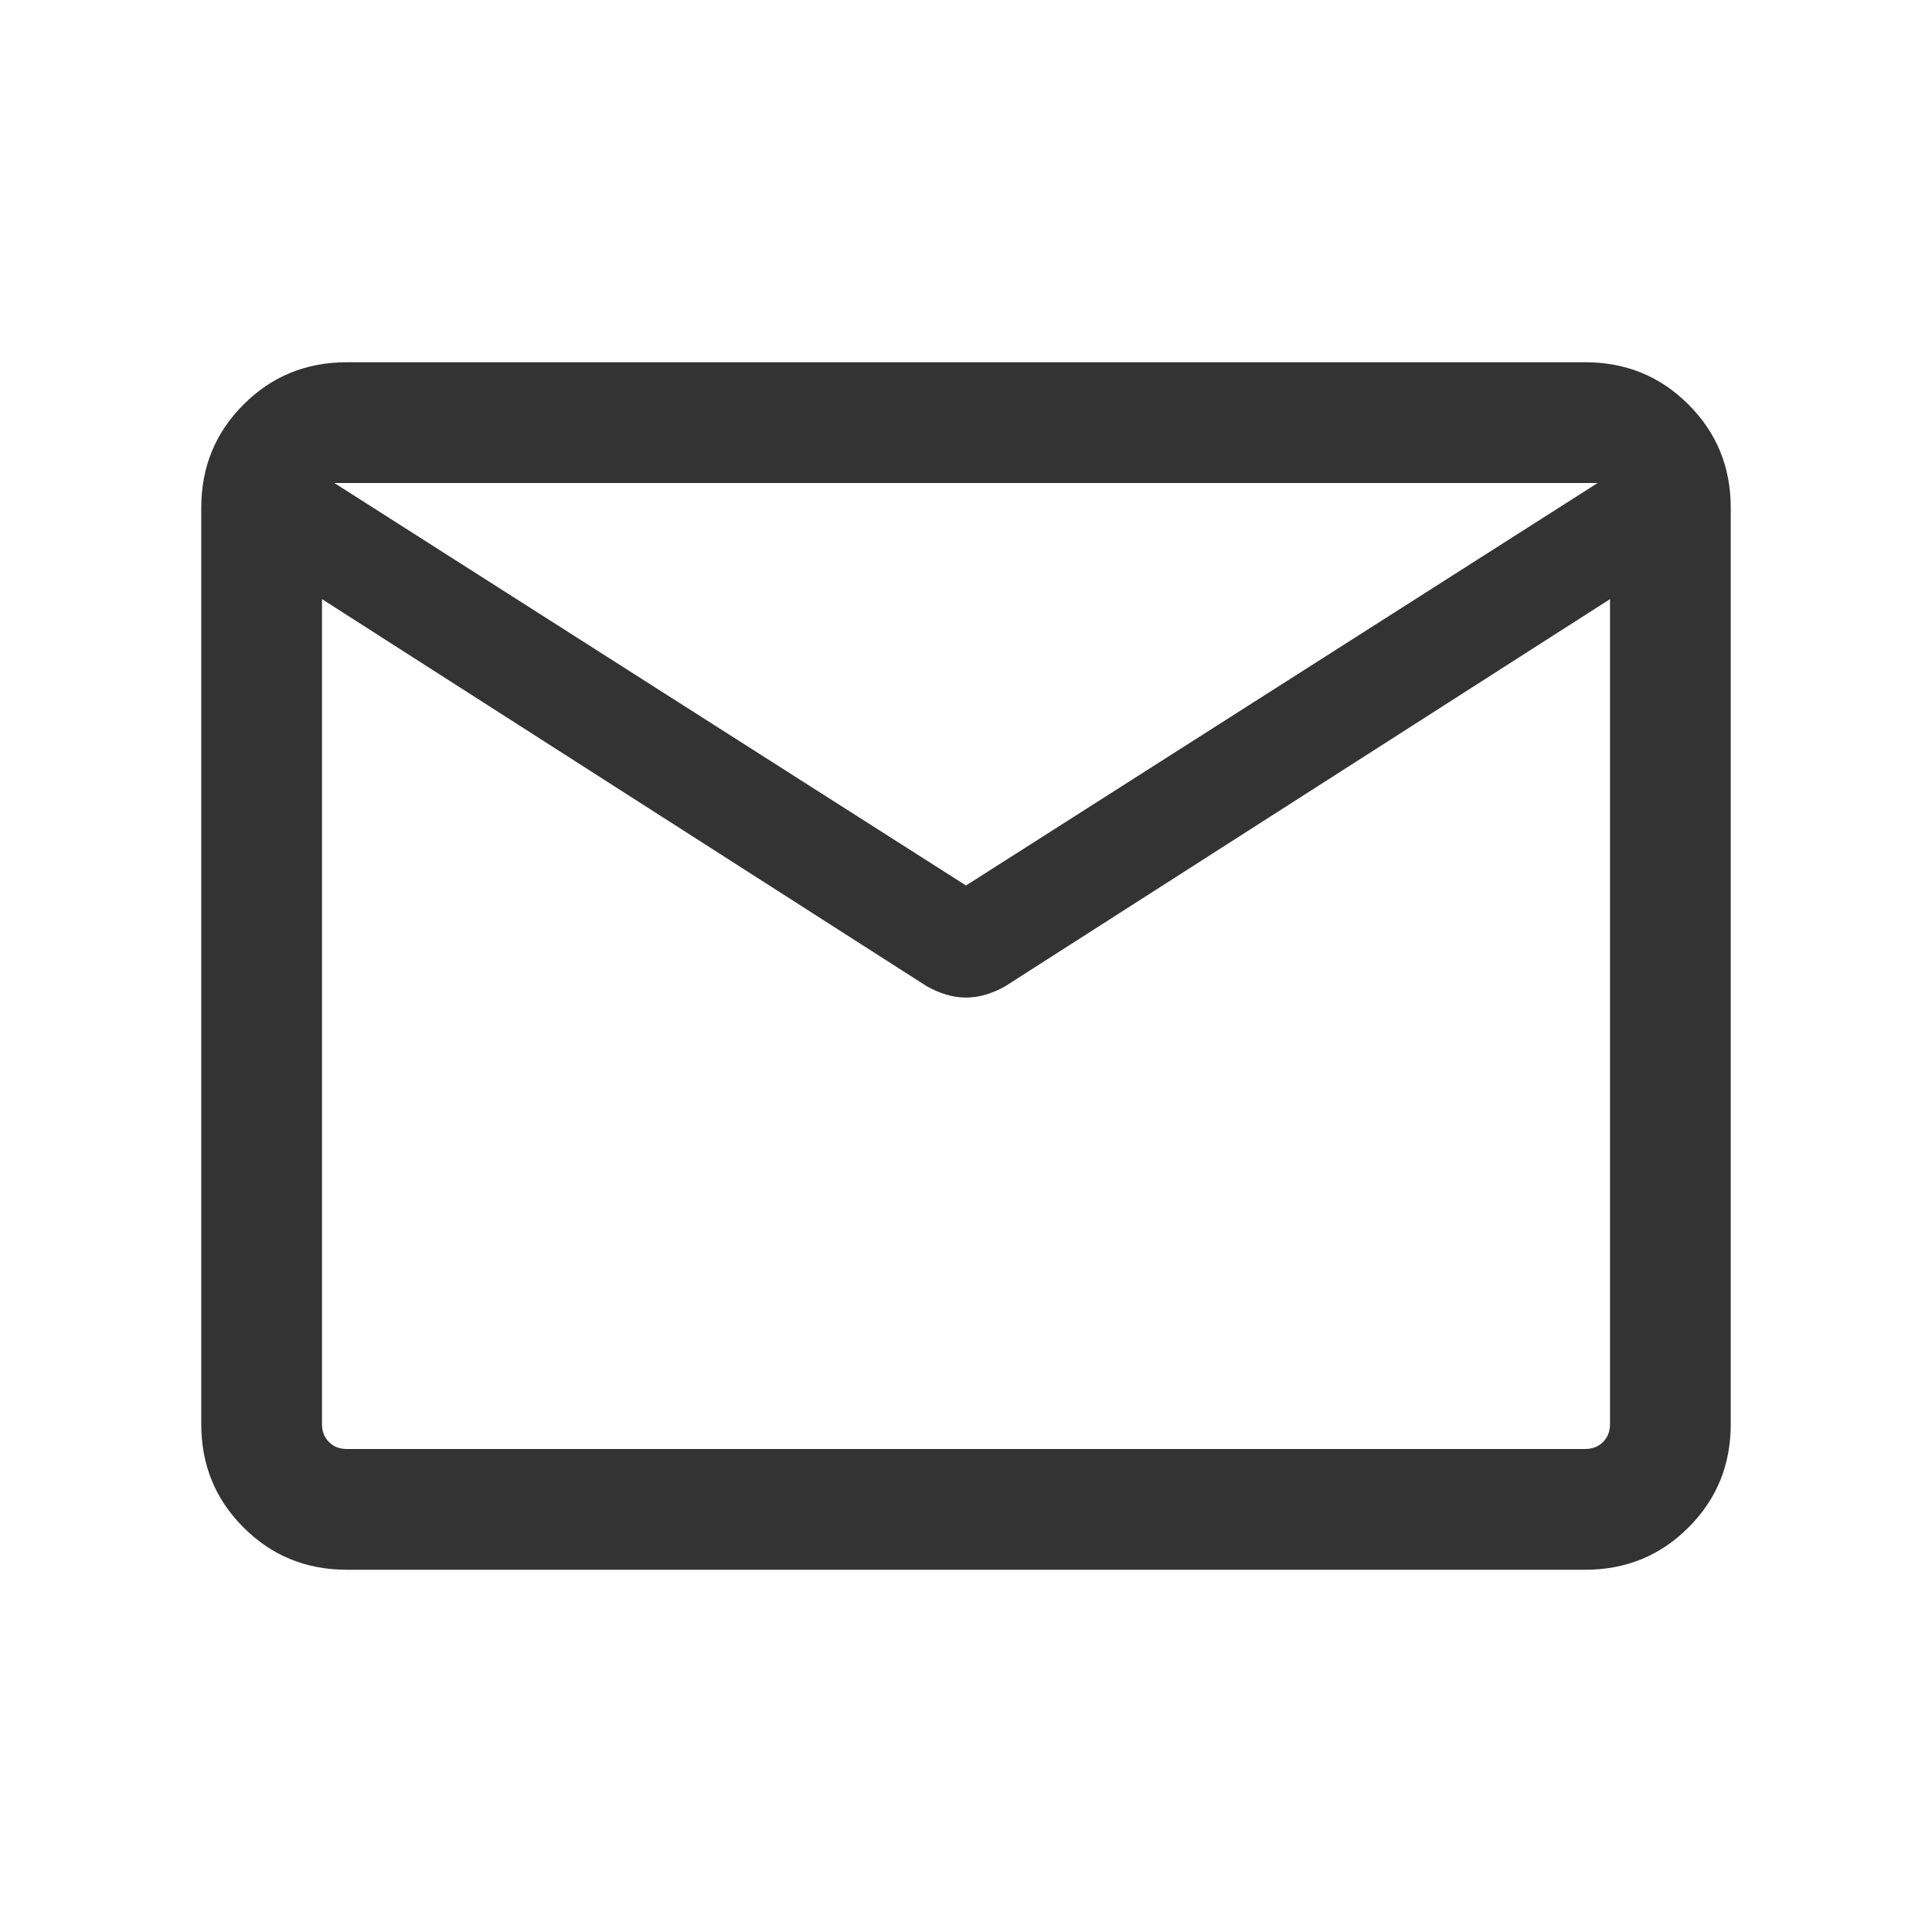 <svg width="18" height="18" viewBox="0 0 18 18" fill="none" xmlns="http://www.w3.org/2000/svg">
<path d="M3.231 14.625C2.852 14.625 2.531 14.494 2.269 14.231C2.006 13.969 1.875 13.648 1.875 13.269V4.731C1.875 4.352 2.006 4.031 2.269 3.769C2.531 3.506 2.852 3.375 3.231 3.375H14.769C15.148 3.375 15.469 3.506 15.731 3.769C15.994 4.031 16.125 4.352 16.125 4.731V13.269C16.125 13.648 15.994 13.969 15.731 14.231C15.469 14.494 15.148 14.625 14.769 14.625H3.231ZM15 5.582L9.365 9.189C9.307 9.222 9.248 9.247 9.186 9.266C9.124 9.285 9.062 9.294 9 9.294C8.938 9.294 8.876 9.285 8.814 9.266C8.752 9.247 8.693 9.222 8.635 9.189L3 5.582V13.269C3 13.337 3.022 13.392 3.065 13.435C3.108 13.478 3.163 13.5 3.231 13.5H14.769C14.837 13.5 14.892 13.478 14.935 13.435C14.978 13.392 15 13.337 15 13.269V5.582ZM9 8.25L14.885 4.5H3.115L9 8.25ZM3 5.755V4.897V4.92V4.896V5.755Z" fill="#333333"/>
</svg>
